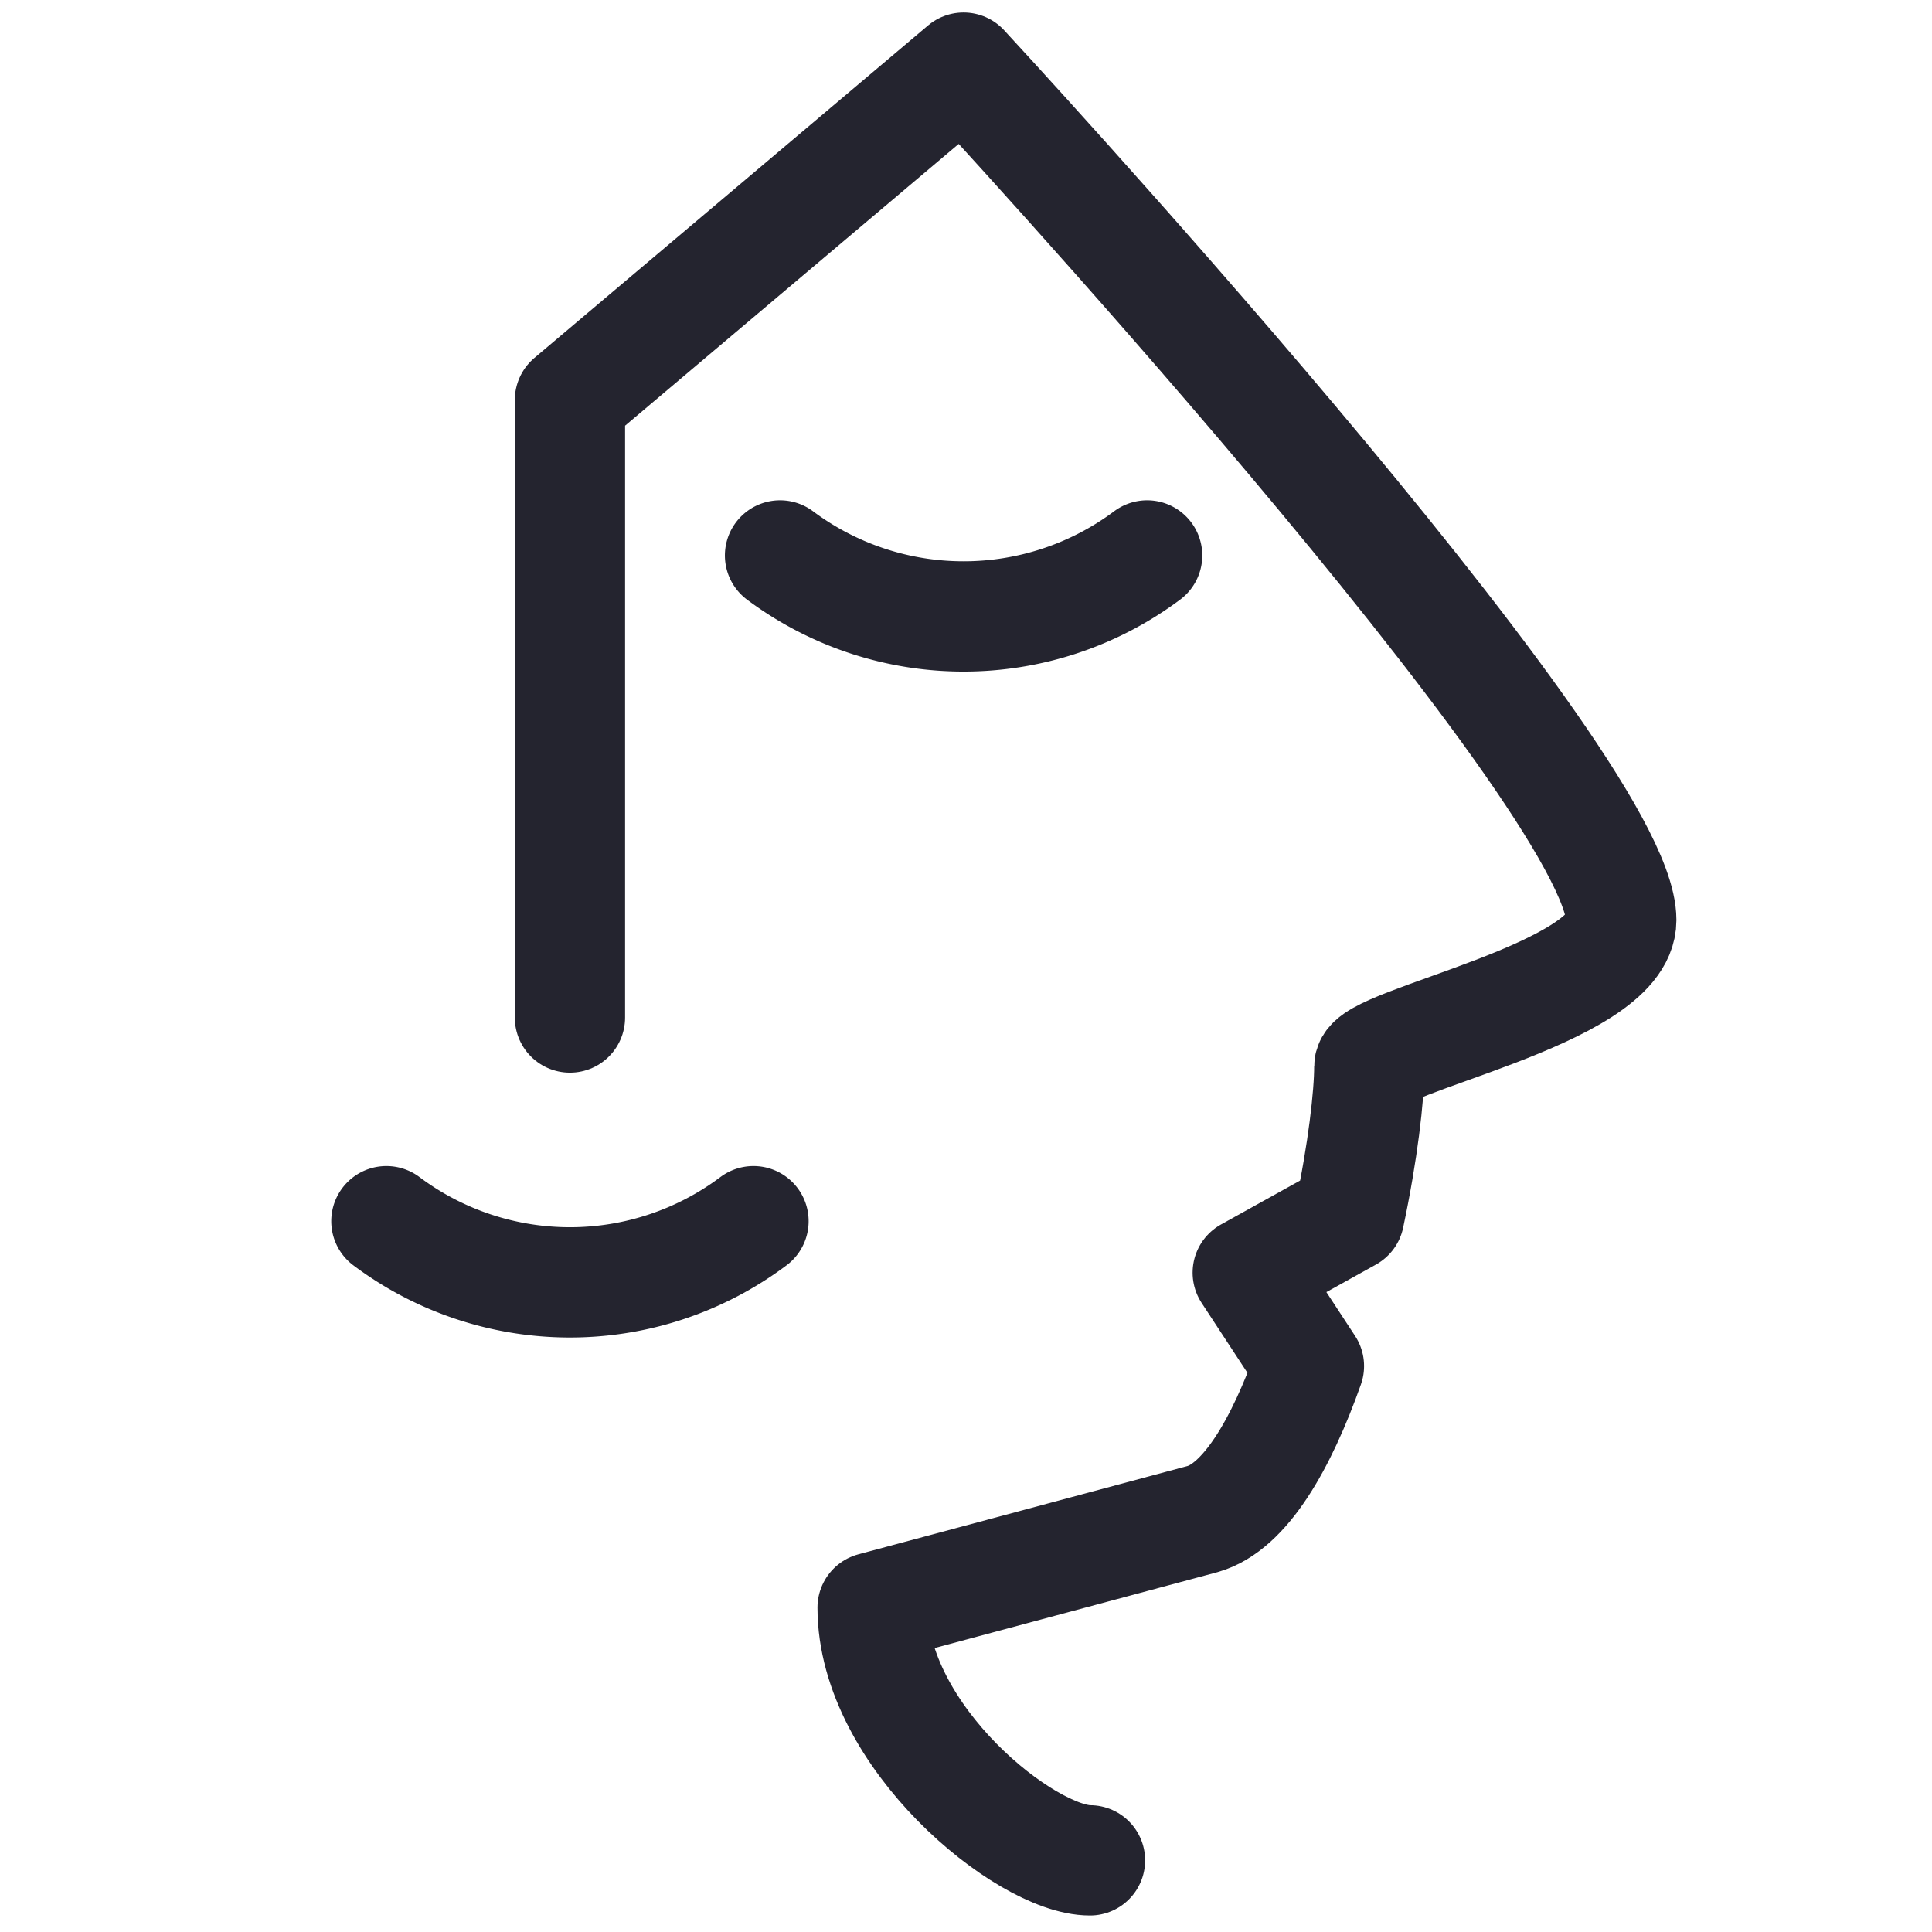 <svg xmlns="http://www.w3.org/2000/svg" viewBox="0 0 24 24">
  <style>g{color:#24242F;}@media(prefers-color-scheme:dark){g{color:white;}}
  </style>
  <g fill="none" stroke="currentColor" stroke-width="1.37" stroke-linecap="round" stroke-linejoin="round" stroke-miterlimit="10">
    <path d="M7.08 12.64V4.97L11.97.84s8.17 8.82 8.17 10.59c0 .92-3.13 1.5-3.13 1.82 0 .36-.08 1.06-.25 1.86l-1.26.7.76 1.16c-.34.96-.79 1.75-1.32 1.9l-4.1 1.1c0 1.6 1.9 3.14 2.7 3.14"/>
    <path d="M14.25 6.9a3.81 3.81 0 01-4.56 0"/>
    <path d="M9.36 15.17a3.8 3.8 0 01-4.56 0"/>
  </g>
</svg>